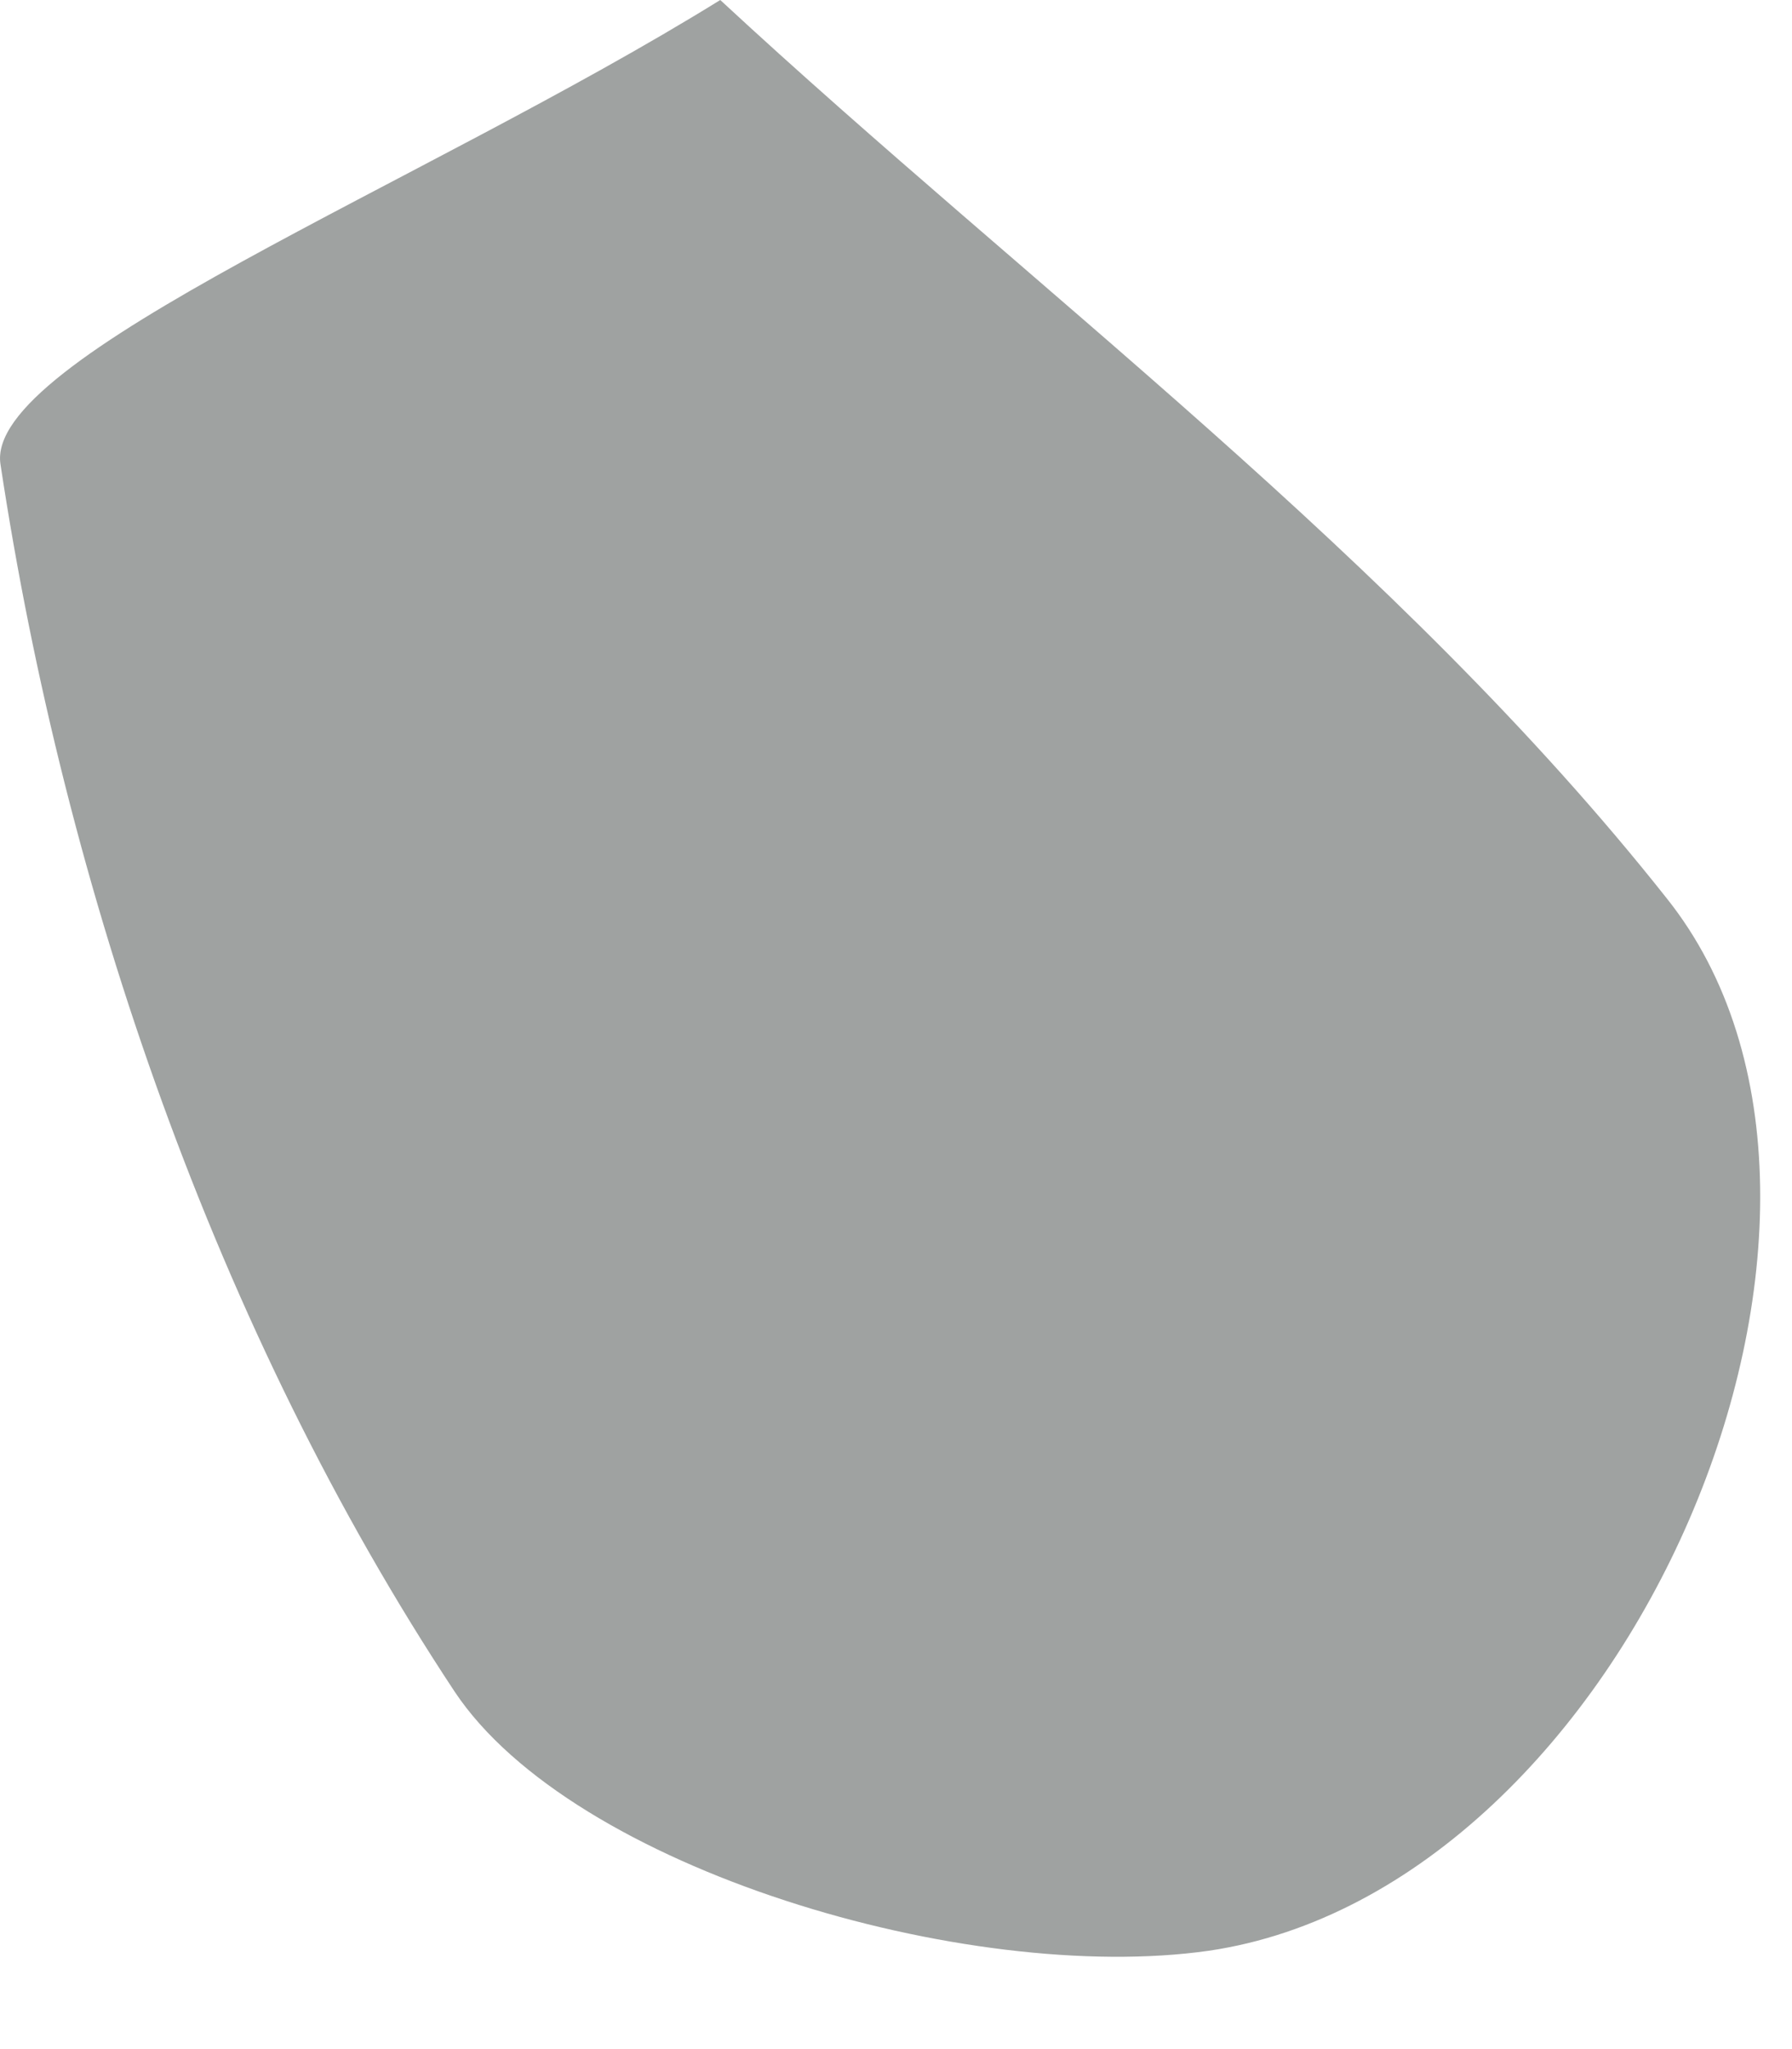<?xml version="1.0" encoding="utf-8"?>
<svg width="14px" height="16px" viewbox="0 0 14 16" version="1.1" xmlns:xlink="http://www.w3.org/1999/xlink" xmlns="http://www.w3.org/2000/svg">
  <path d="M5.627 0C8.063 2.258 10.918 4.357 13.021 7.014C14.983 9.471 12.723 14.75 9.444 15.232C7.553 15.501 4.473 14.592 3.552 13.209C1.689 10.393 0.507 6.952 0.004 3.627C-0.131 2.795 3.304 1.439 5.627 0" id="Fill-273" fill="#9FA2A1" fill-rule="evenodd" stroke="none" />
</svg>